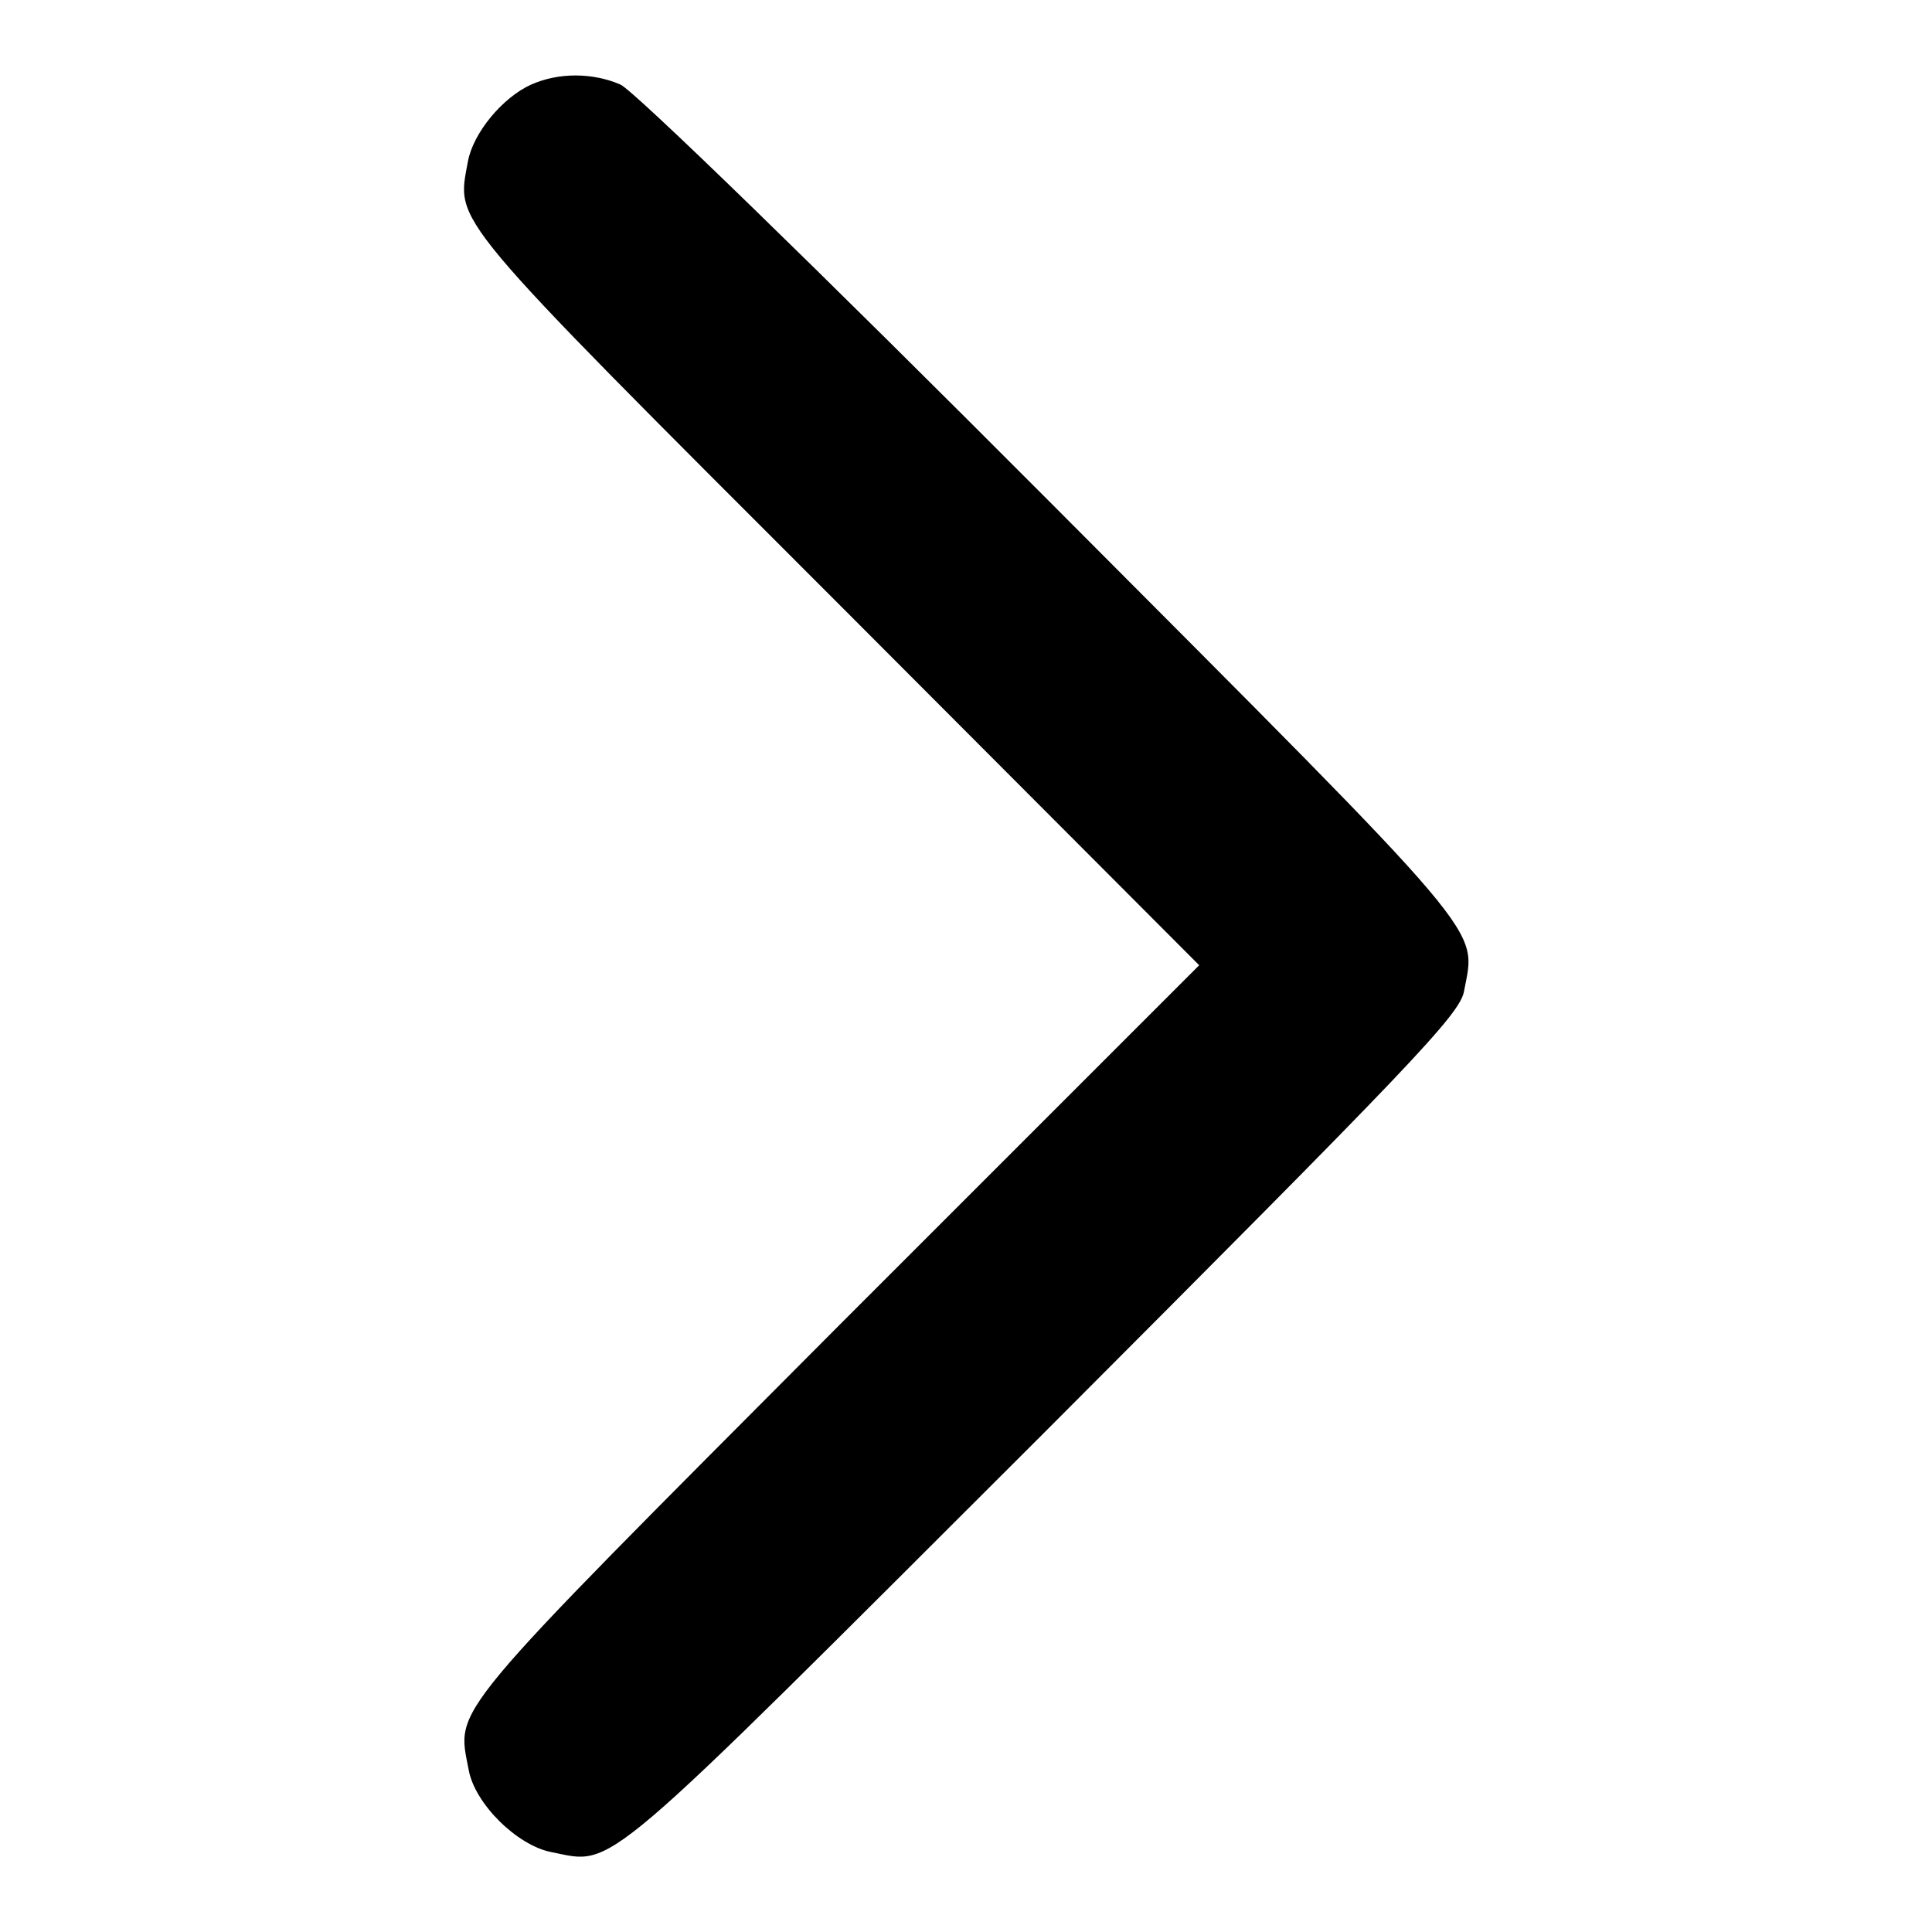 <?xml version="1.0" encoding="utf-8"?>
<!-- Svg Vector Icons : http://www.onlinewebfonts.com/icon -->
<!DOCTYPE svg PUBLIC "-//W3C//DTD SVG 1.1//EN" "http://www.w3.org/Graphics/SVG/1.1/DTD/svg11.dtd">
<svg version="1.1" xmlns="http://www.w3.org/2000/svg" xmlns:xlink="http://www.w3.org/1999/xlink" x="0px" y="0px" viewBox="0 0 256 256" enable-background="new 0 0 256 256" xml:space="preserve">
<g><g><g><path fill="#000000" d="M70.4,11.2c-3.8,1.7-7.7,6.4-8.4,10.2c-1.5,8.3-3.2,6.3,48.8,58.3l48.1,48.2L110.8,176c-52.1,52.3-50.3,50.1-48.7,58.5c0.8,4.5,6.4,10,10.9,10.9c8.6,1.7,5.6,4.1,65.4-55.6c48.6-48.7,55.1-55.4,55.6-58.5c1.6-8.6,4-5.7-54.7-64.6c-31.1-31.2-55.4-54.8-57.1-55.5C78.5,9.6,74,9.6,70.4,11.2z"/></g></g></g>
</svg>